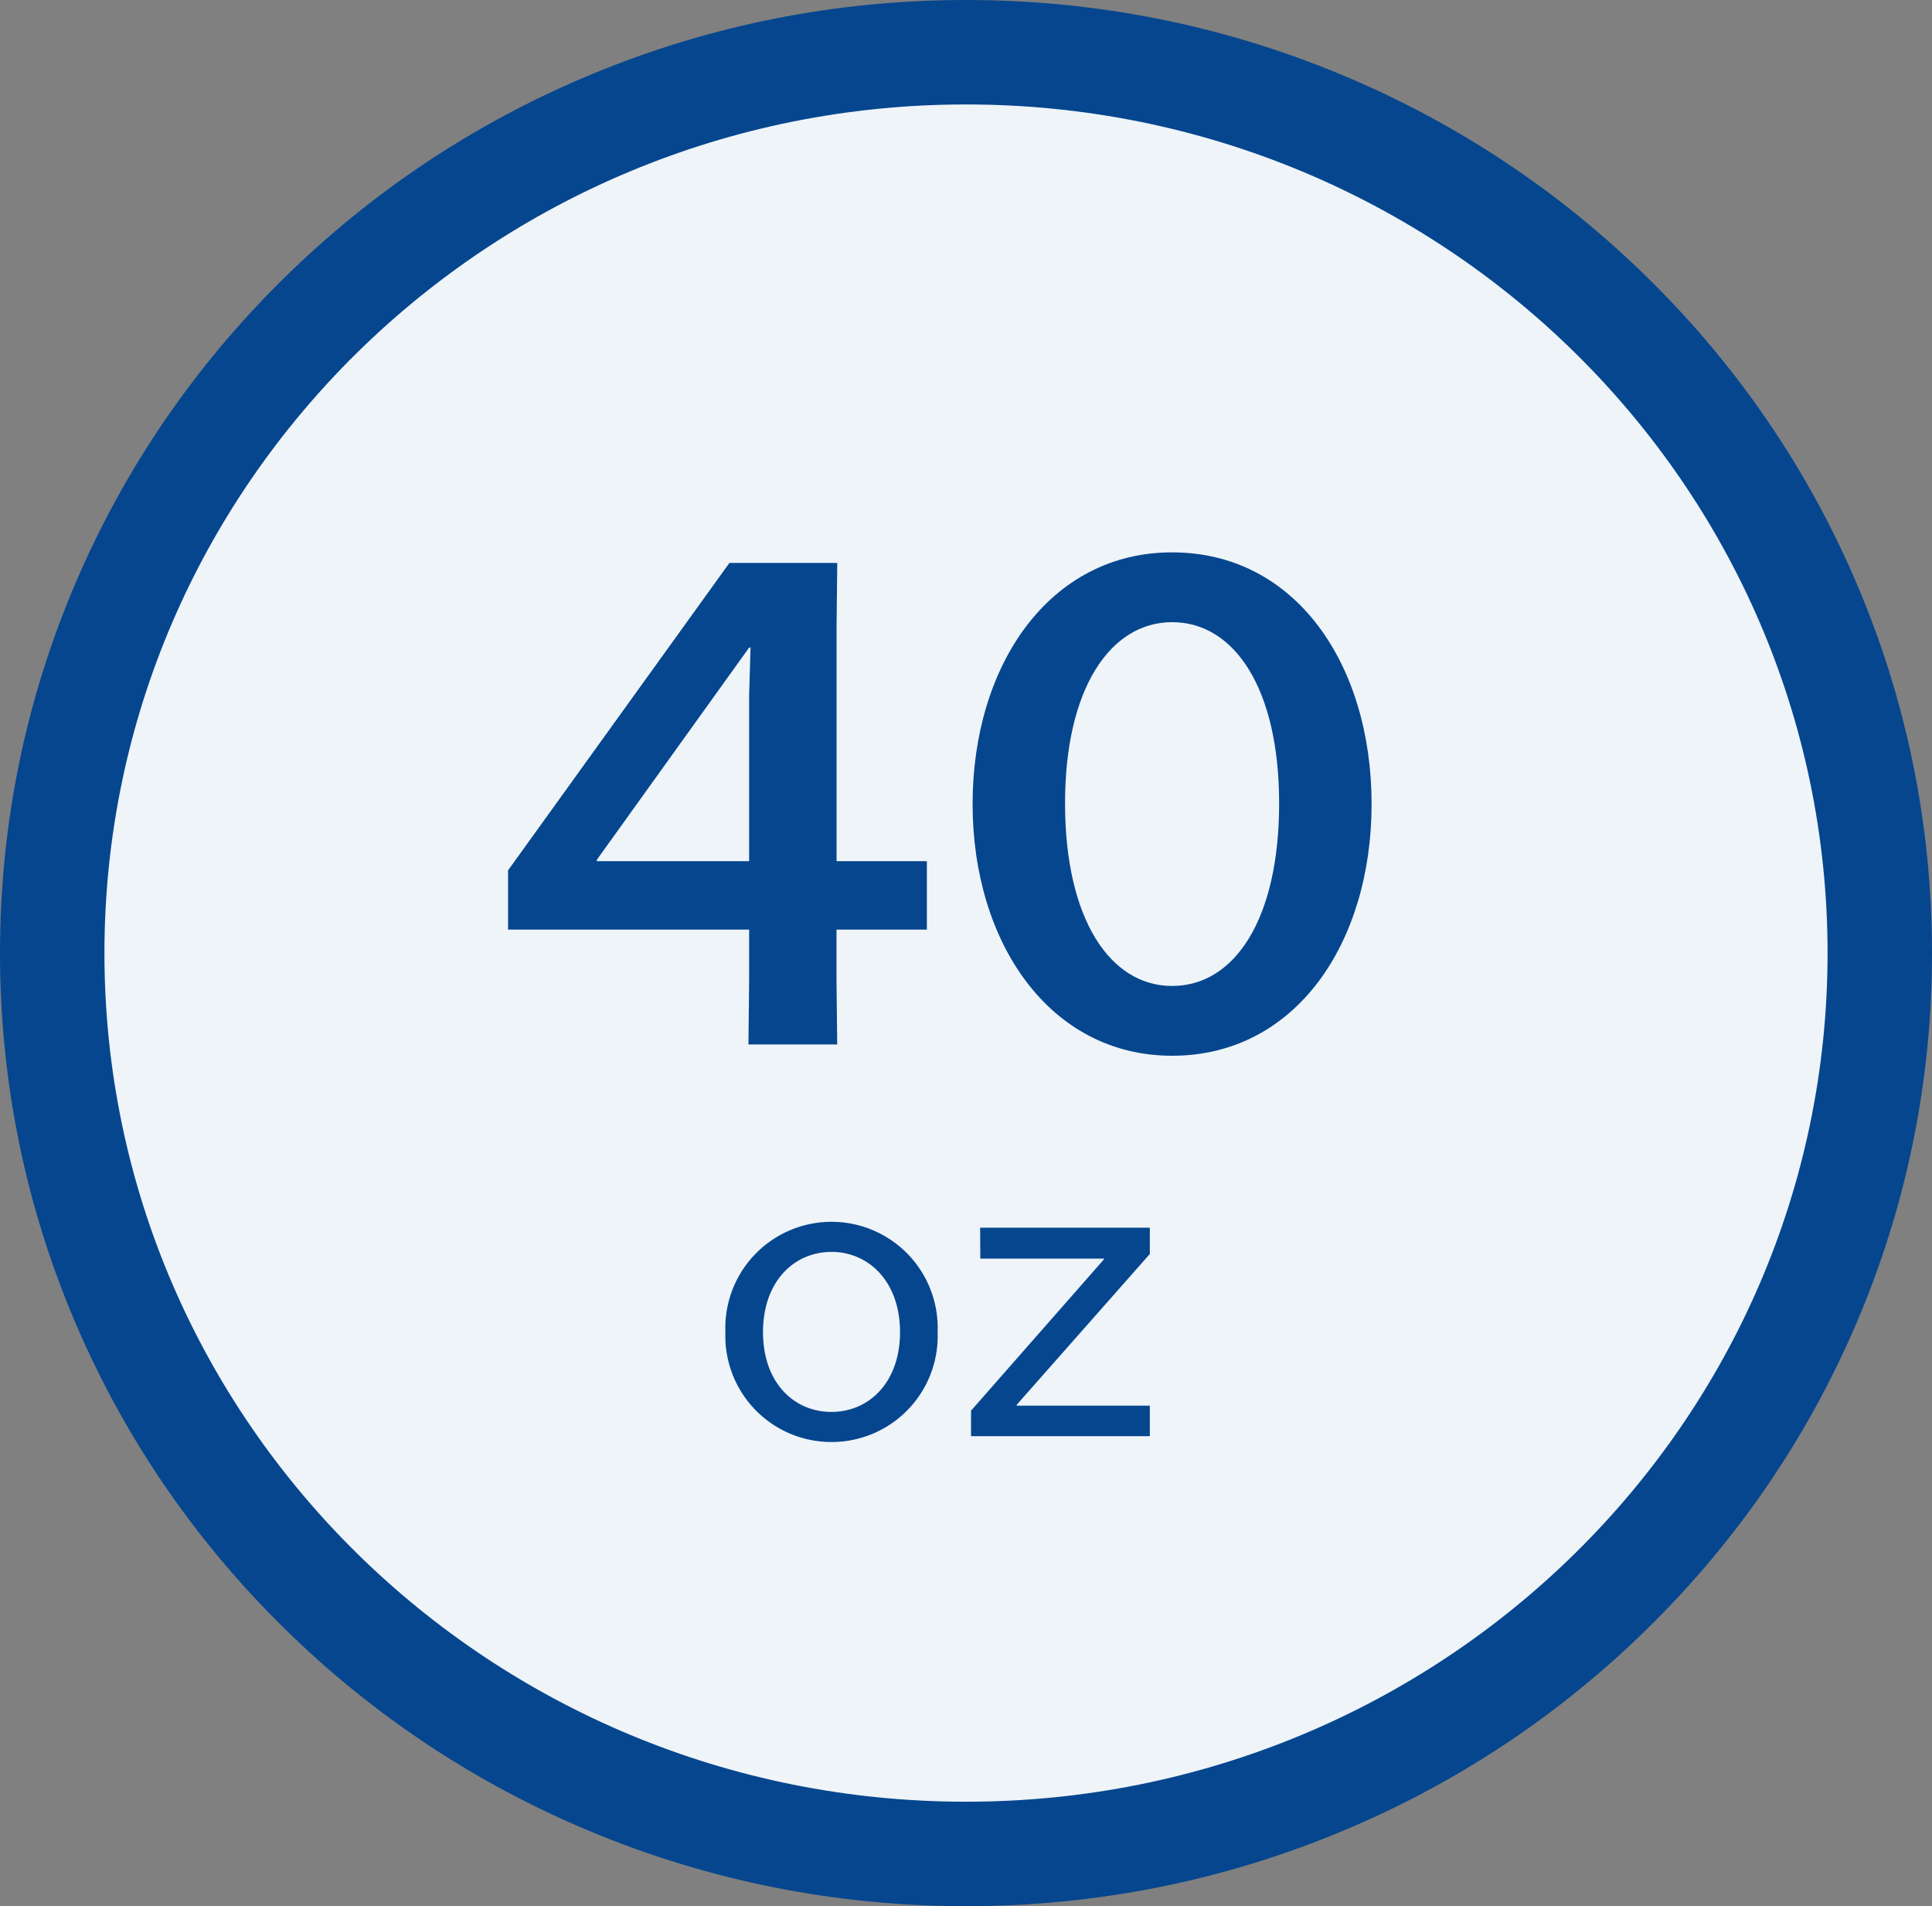 <svg xmlns="http://www.w3.org/2000/svg" width="74" height="73" viewBox="0 0 74 73"><rect x="0" y="0" width="74" height="73" fill="#808080" stroke="none"/><g transform="translate(14094 10036)"><g transform="translate(-14090 -10032)" fill="#eef4f8"><path d="M 33 67 C 28.28 67 23.699 66.089 19.386 64.292 C 15.219 62.556 11.476 60.071 8.262 56.906 C 5.046 53.739 2.52 50.049 0.756 45.94 C -1.073 41.682 -2 37.16 -2 32.5 C -2 27.84 -1.073 23.318 0.756 19.06 C 2.52 14.951 5.046 11.261 8.262 8.094 C 11.476 4.929 15.219 2.444 19.386 0.708 C 23.699 -1.089 28.28 -2 33 -2 C 37.72 -2 42.301 -1.089 46.614 0.708 C 50.781 2.444 54.524 4.929 57.738 8.094 C 60.954 11.261 63.48 14.951 65.244 19.06 C 67.073 23.318 68 27.84 68 32.5 C 68 37.16 67.073 41.682 65.244 45.94 C 63.48 50.049 60.954 53.739 57.738 56.906 C 54.524 60.071 50.781 62.556 46.614 64.292 C 42.301 66.089 37.72 67 33 67 Z" stroke="none"/><path d="M 33 0 C 14.775 0 0 14.551 0 32.5 C 0 50.449 14.775 65 33 65 C 51.225 65 66 50.449 66 32.5 C 66 14.551 51.225 0 33 0 M 33 -4 C 37.986 -4 42.825 -3.037 47.383 -1.138 C 51.788 0.696 55.744 3.323 59.141 6.669 C 62.543 10.019 65.215 13.923 67.082 18.271 C 69.018 22.779 70 27.567 70 32.5 C 70 37.433 69.018 42.221 67.082 46.729 C 65.215 51.077 62.543 54.981 59.141 58.331 C 55.744 61.677 51.788 64.304 47.383 66.138 C 42.825 68.037 37.986 69 33 69 C 28.014 69 23.175 68.037 18.617 66.138 C 14.212 64.304 10.256 61.677 6.859 58.331 C 3.457 54.981 0.785 51.077 -1.082 46.729 C -3.018 42.221 -4 37.433 -4 32.5 C -4 27.567 -3.018 22.779 -1.082 18.271 C 0.785 13.923 3.457 10.019 6.859 6.669 C 10.256 3.323 14.212 0.696 18.617 -1.138 C 23.175 -3.037 28.014 -4 33 -4 Z" stroke="none" fill="#06468f"/></g><path d="M.459-4.4H9.693v1.944L9.666,0h3.4l-.027-2.457V-4.4H16.5V-7.02H13.041v-8.964l.027-2.457H8.937L.459-6.669Zm3.4-2.619v-.054L9.693-15.2h.054l-.054,1.809V-7.02ZM25.893-18.846c-4.7,0-7.641,4.32-7.641,9.639,0,5.292,2.943,9.639,7.641,9.639,4.752,0,7.641-4.347,7.641-9.639C33.534-14.526,30.645-18.846,25.893-18.846Zm0,2.673c2.4,0,4.1,2.565,4.1,6.939,0,4.428-1.7,6.993-4.1,6.993-2.376,0-4.1-2.565-4.1-6.993C21.789-13.608,23.517-16.173,25.893-16.173Z" transform="translate(-14074.999 -9996)" fill="#06468f"/><path d="M4.848.224A4.06,4.06,0,0,0,8.912-3.984,4.064,4.064,0,0,0,4.848-8.208,4.064,4.064,0,0,0,.784-3.984,4.06,4.06,0,0,0,4.848.224Zm0-1.152c-1.44,0-2.624-1.12-2.624-3.056S3.408-7.056,4.848-7.056c1.424,0,2.624,1.136,2.624,3.072S6.272-.928,4.848-.928Zm5.7-5.872H15.28v.032L10.192-.976V0H17.04V-1.168h-5.1V-1.2l5.1-5.776V-7.984h-6.5Z" transform="translate(-14066.999 -9981)" fill="#06468f"/></g></svg>